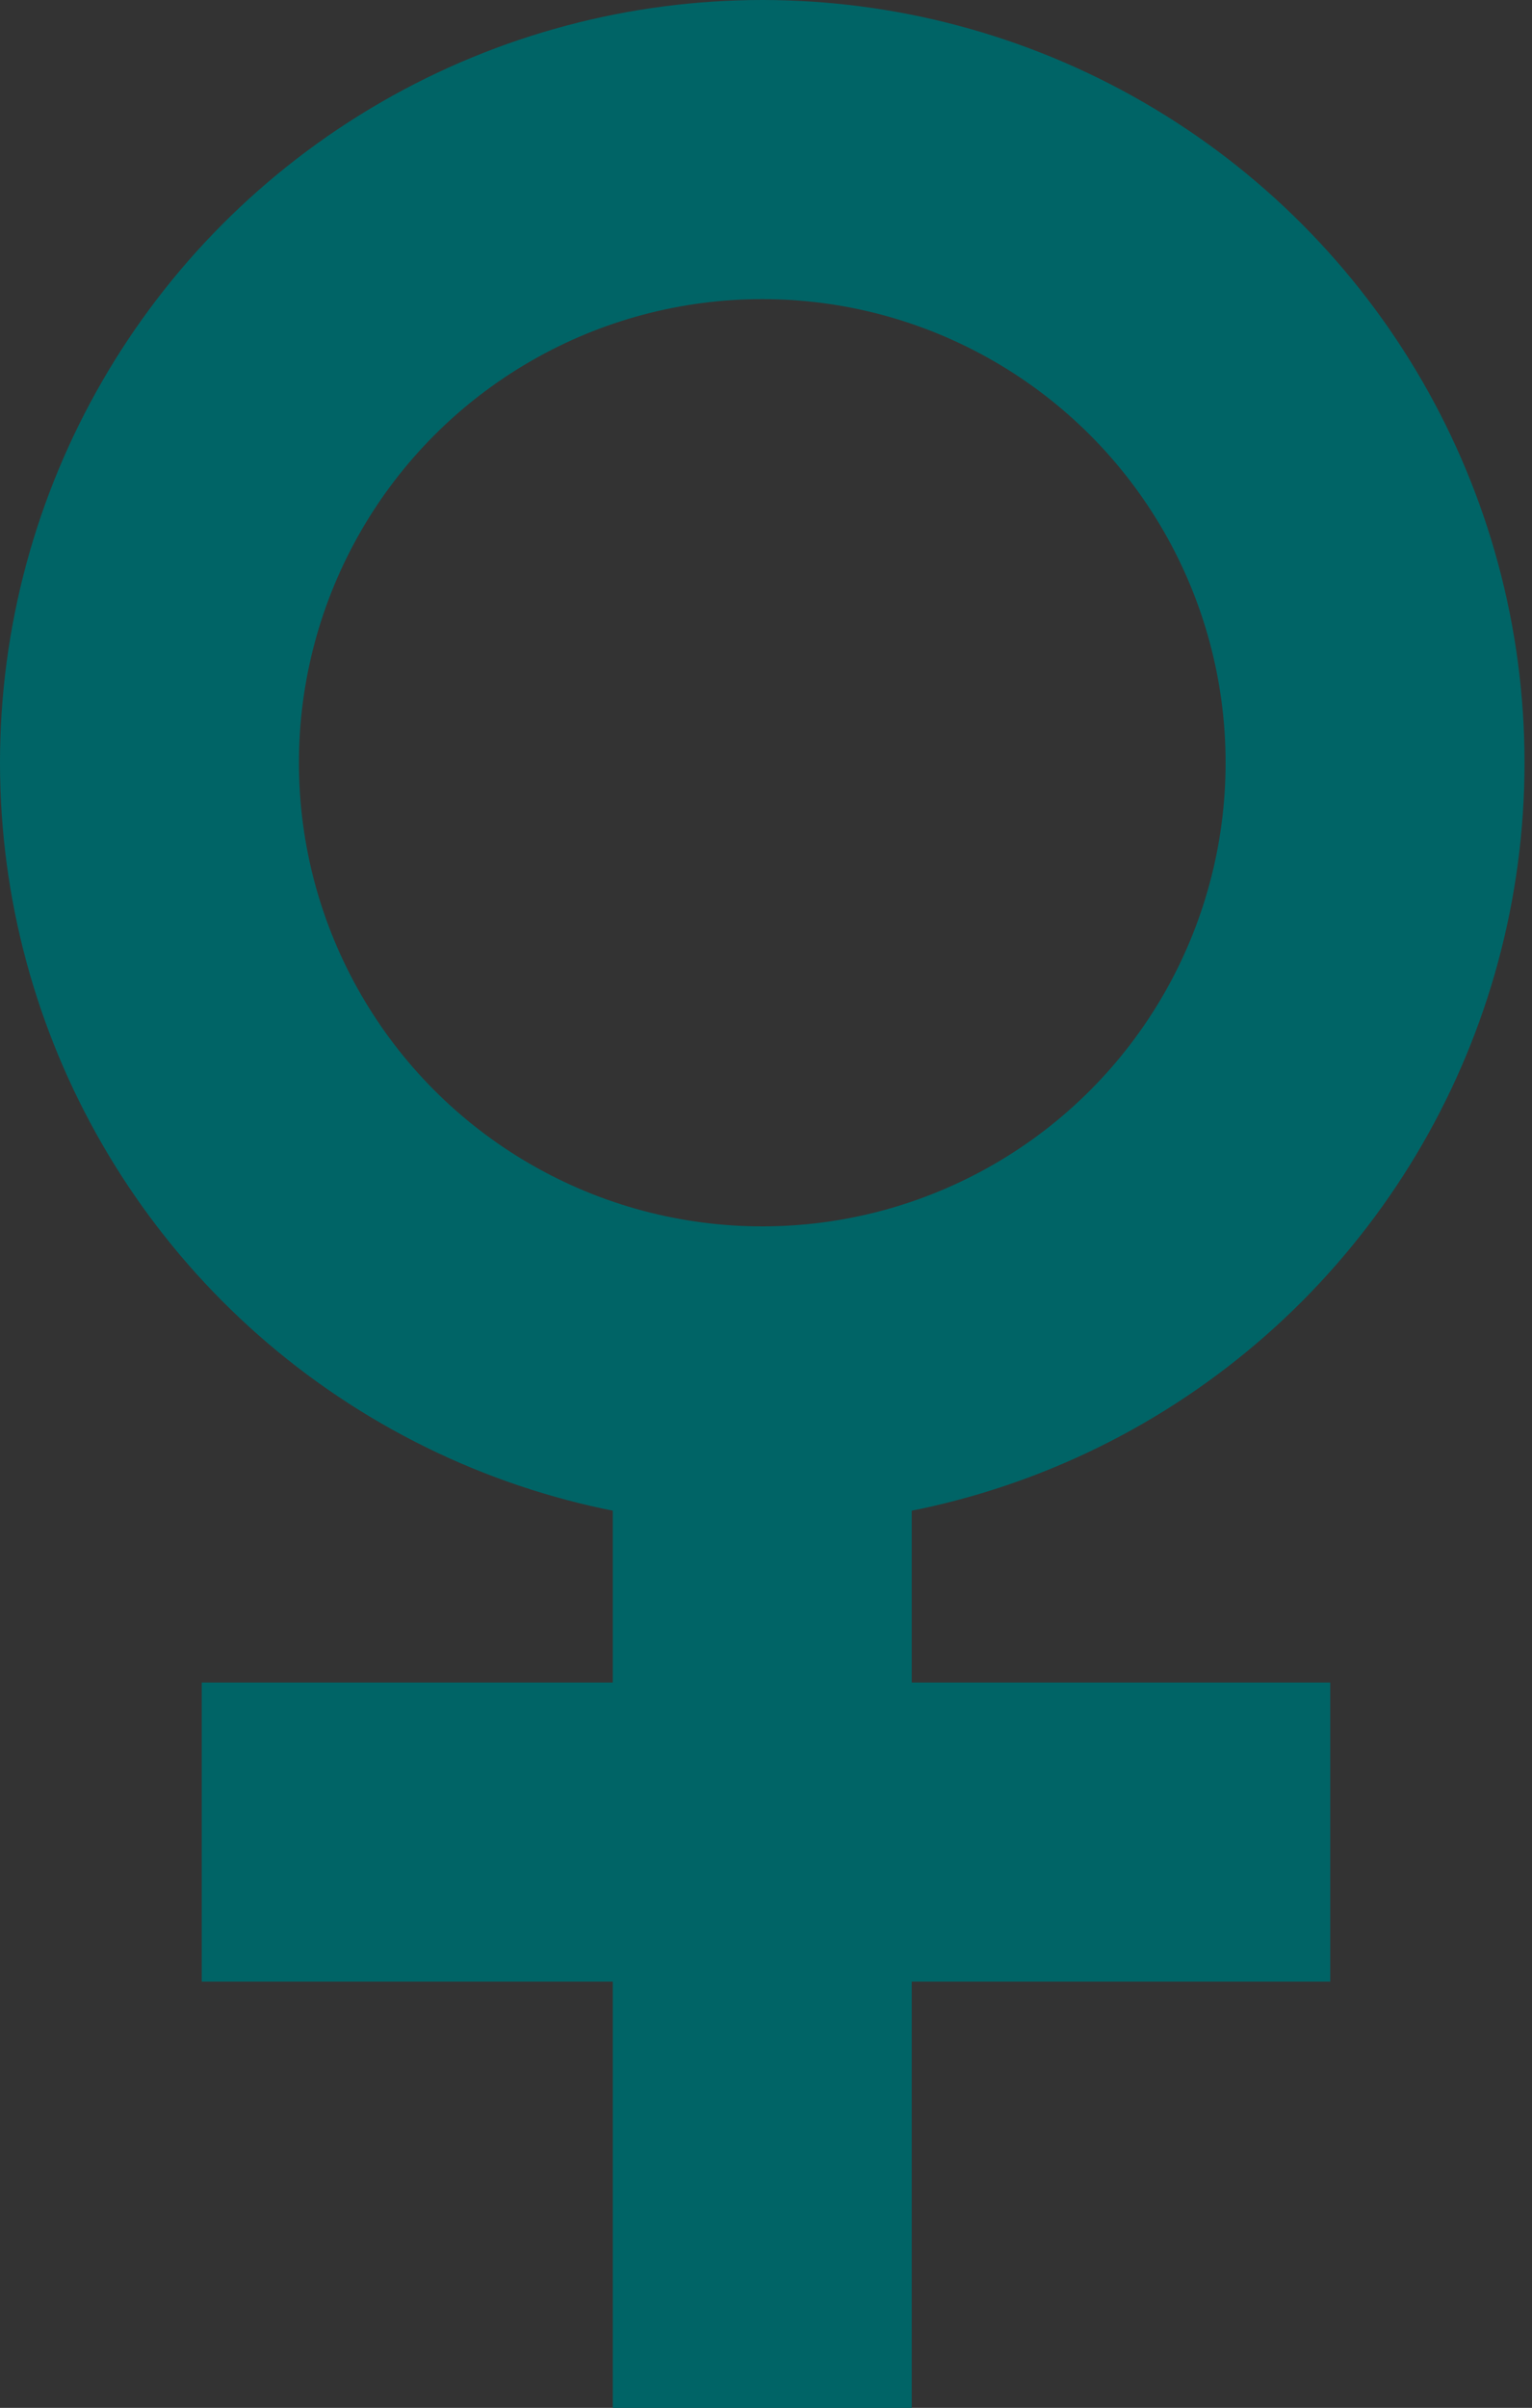 <?xml version="1.0" encoding="utf-8"?>
<!-- Generator: Adobe Illustrator 26.2.1, SVG Export Plug-In . SVG Version: 6.00 Build 0)  -->
<svg version="1.1" id="Layer_1" xmlns="http://www.w3.org/2000/svg" xmlns:xlink="http://www.w3.org/1999/xlink" x="0px" y="0px"
	 viewBox="0 0 20.5 32.2" style="enable-background:new 0 0 20.5 32.2;" xml:space="preserve">
<rect x="0" y="0" width="20.5" height="32.2" fill="#333333" stroke="none"/>
<style type="text/css">
	.st0{fill:#606161;stroke:#000000;stroke-miterlimit:10;}
	.st1{fill:#FFFFFF;stroke:#000000;stroke-miterlimit:10;}
	.st2{fill:none;stroke:#006466;stroke-width:4;stroke-miterlimit:10;}
</style>
<path class="st0" d="M3.3,8.9"/>
<path class="st1" d="M3.1,8.9"/>
<path class="st1" d="M11.4,31.5"/>
<circle class="st2" cx="10.2" cy="10.2" r="8.2"/>
<line class="st2" x1="10.2" y1="32.2" x2="10.2" y2="19.5"/>
<line class="st2" x1="2.7" y1="24.5" x2="17.8" y2="24.5"/>
</svg>